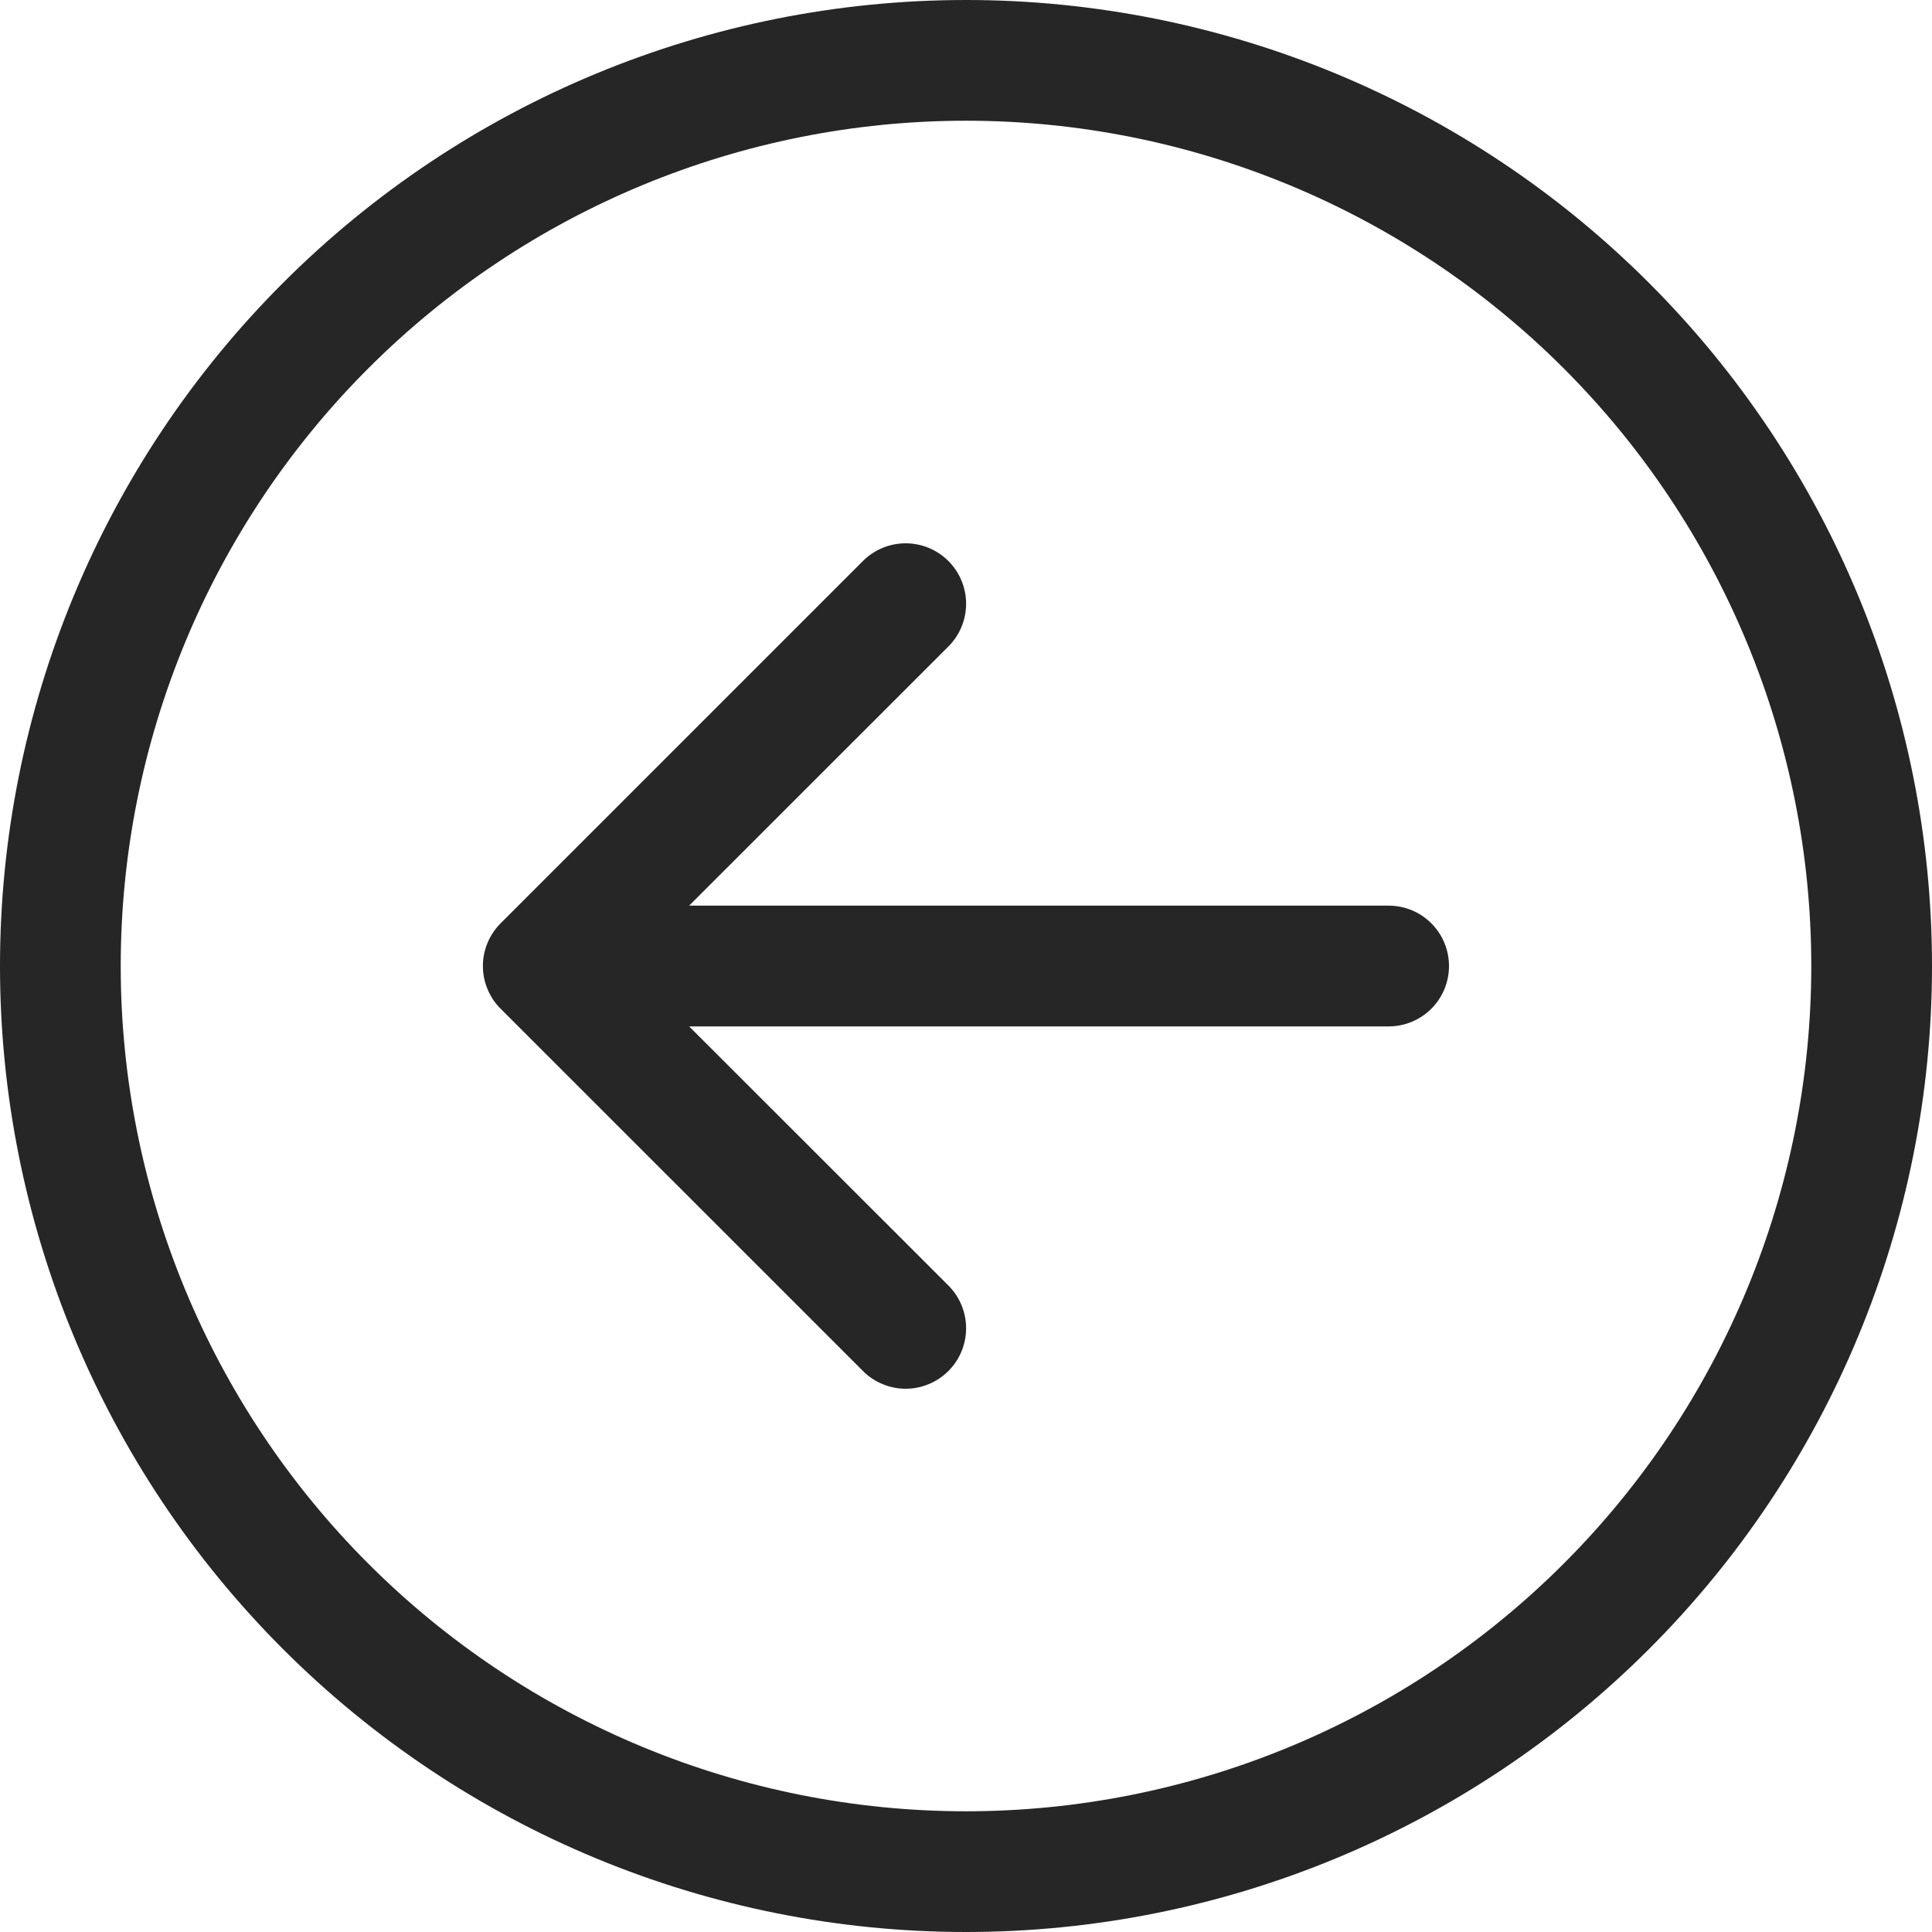 <?xml version="1.0" encoding="UTF-8"?> <svg xmlns="http://www.w3.org/2000/svg" width="37" height="37" viewBox="0 0 37 37" fill="none"><path fill-rule="evenodd" clip-rule="evenodd" d="M18.5 2.312C14.207 2.312 10.089 4.018 7.054 7.054C4.018 10.089 2.312 14.207 2.312 18.5C2.312 22.793 4.018 26.91 7.054 29.946C10.089 32.982 14.207 34.688 18.5 34.688C22.793 34.688 26.91 32.982 29.946 29.946C32.982 26.91 34.688 22.793 34.688 18.5C34.688 14.207 32.982 10.089 29.946 7.054C26.91 4.018 22.793 2.312 18.5 2.312ZM18.5 -1.61732e-06C13.594 -2.04626e-06 8.888 1.949 5.419 5.419C1.949 8.888 2.04626e-06 13.594 1.61732e-06 18.5C1.18838e-06 23.407 1.949 28.112 5.419 31.581C8.888 35.051 13.594 37 18.5 37C23.407 37 28.112 35.051 31.581 31.581C35.051 28.112 37 23.407 37 18.5C37 13.594 35.051 8.888 31.581 5.419C28.112 1.949 23.407 -1.18838e-06 18.5 -1.61732e-06Z" fill="#262626"></path><path fill-rule="evenodd" clip-rule="evenodd" d="M27.75 18.5C27.75 18.194 27.629 17.9 27.412 17.683C27.195 17.466 26.901 17.344 26.594 17.344L13.198 17.344L18.163 12.381C18.27 12.274 18.356 12.146 18.414 12.006C18.472 11.865 18.502 11.715 18.502 11.563C18.502 11.411 18.472 11.26 18.414 11.12C18.356 10.979 18.27 10.852 18.163 10.744C18.055 10.637 17.928 10.551 17.787 10.493C17.647 10.435 17.496 10.405 17.344 10.405C17.192 10.405 17.042 10.435 16.901 10.493C16.761 10.551 16.633 10.637 16.526 10.744L9.588 17.682C9.48 17.789 9.395 17.917 9.337 18.057C9.278 18.198 9.248 18.348 9.248 18.5C9.248 18.652 9.278 18.803 9.337 18.944C9.395 19.084 9.48 19.212 9.588 19.319L16.526 26.256C16.633 26.364 16.761 26.449 16.901 26.507C17.042 26.566 17.192 26.596 17.344 26.596C17.496 26.596 17.647 26.566 17.787 26.507C17.928 26.449 18.055 26.364 18.163 26.256C18.27 26.149 18.356 26.021 18.414 25.881C18.472 25.74 18.502 25.59 18.502 25.438C18.502 25.286 18.472 25.135 18.414 24.995C18.356 24.854 18.27 24.727 18.163 24.619L13.198 19.657L26.594 19.657C26.901 19.657 27.195 19.535 27.412 19.318C27.629 19.101 27.75 18.807 27.75 18.5Z" fill="#262626"></path></svg> 